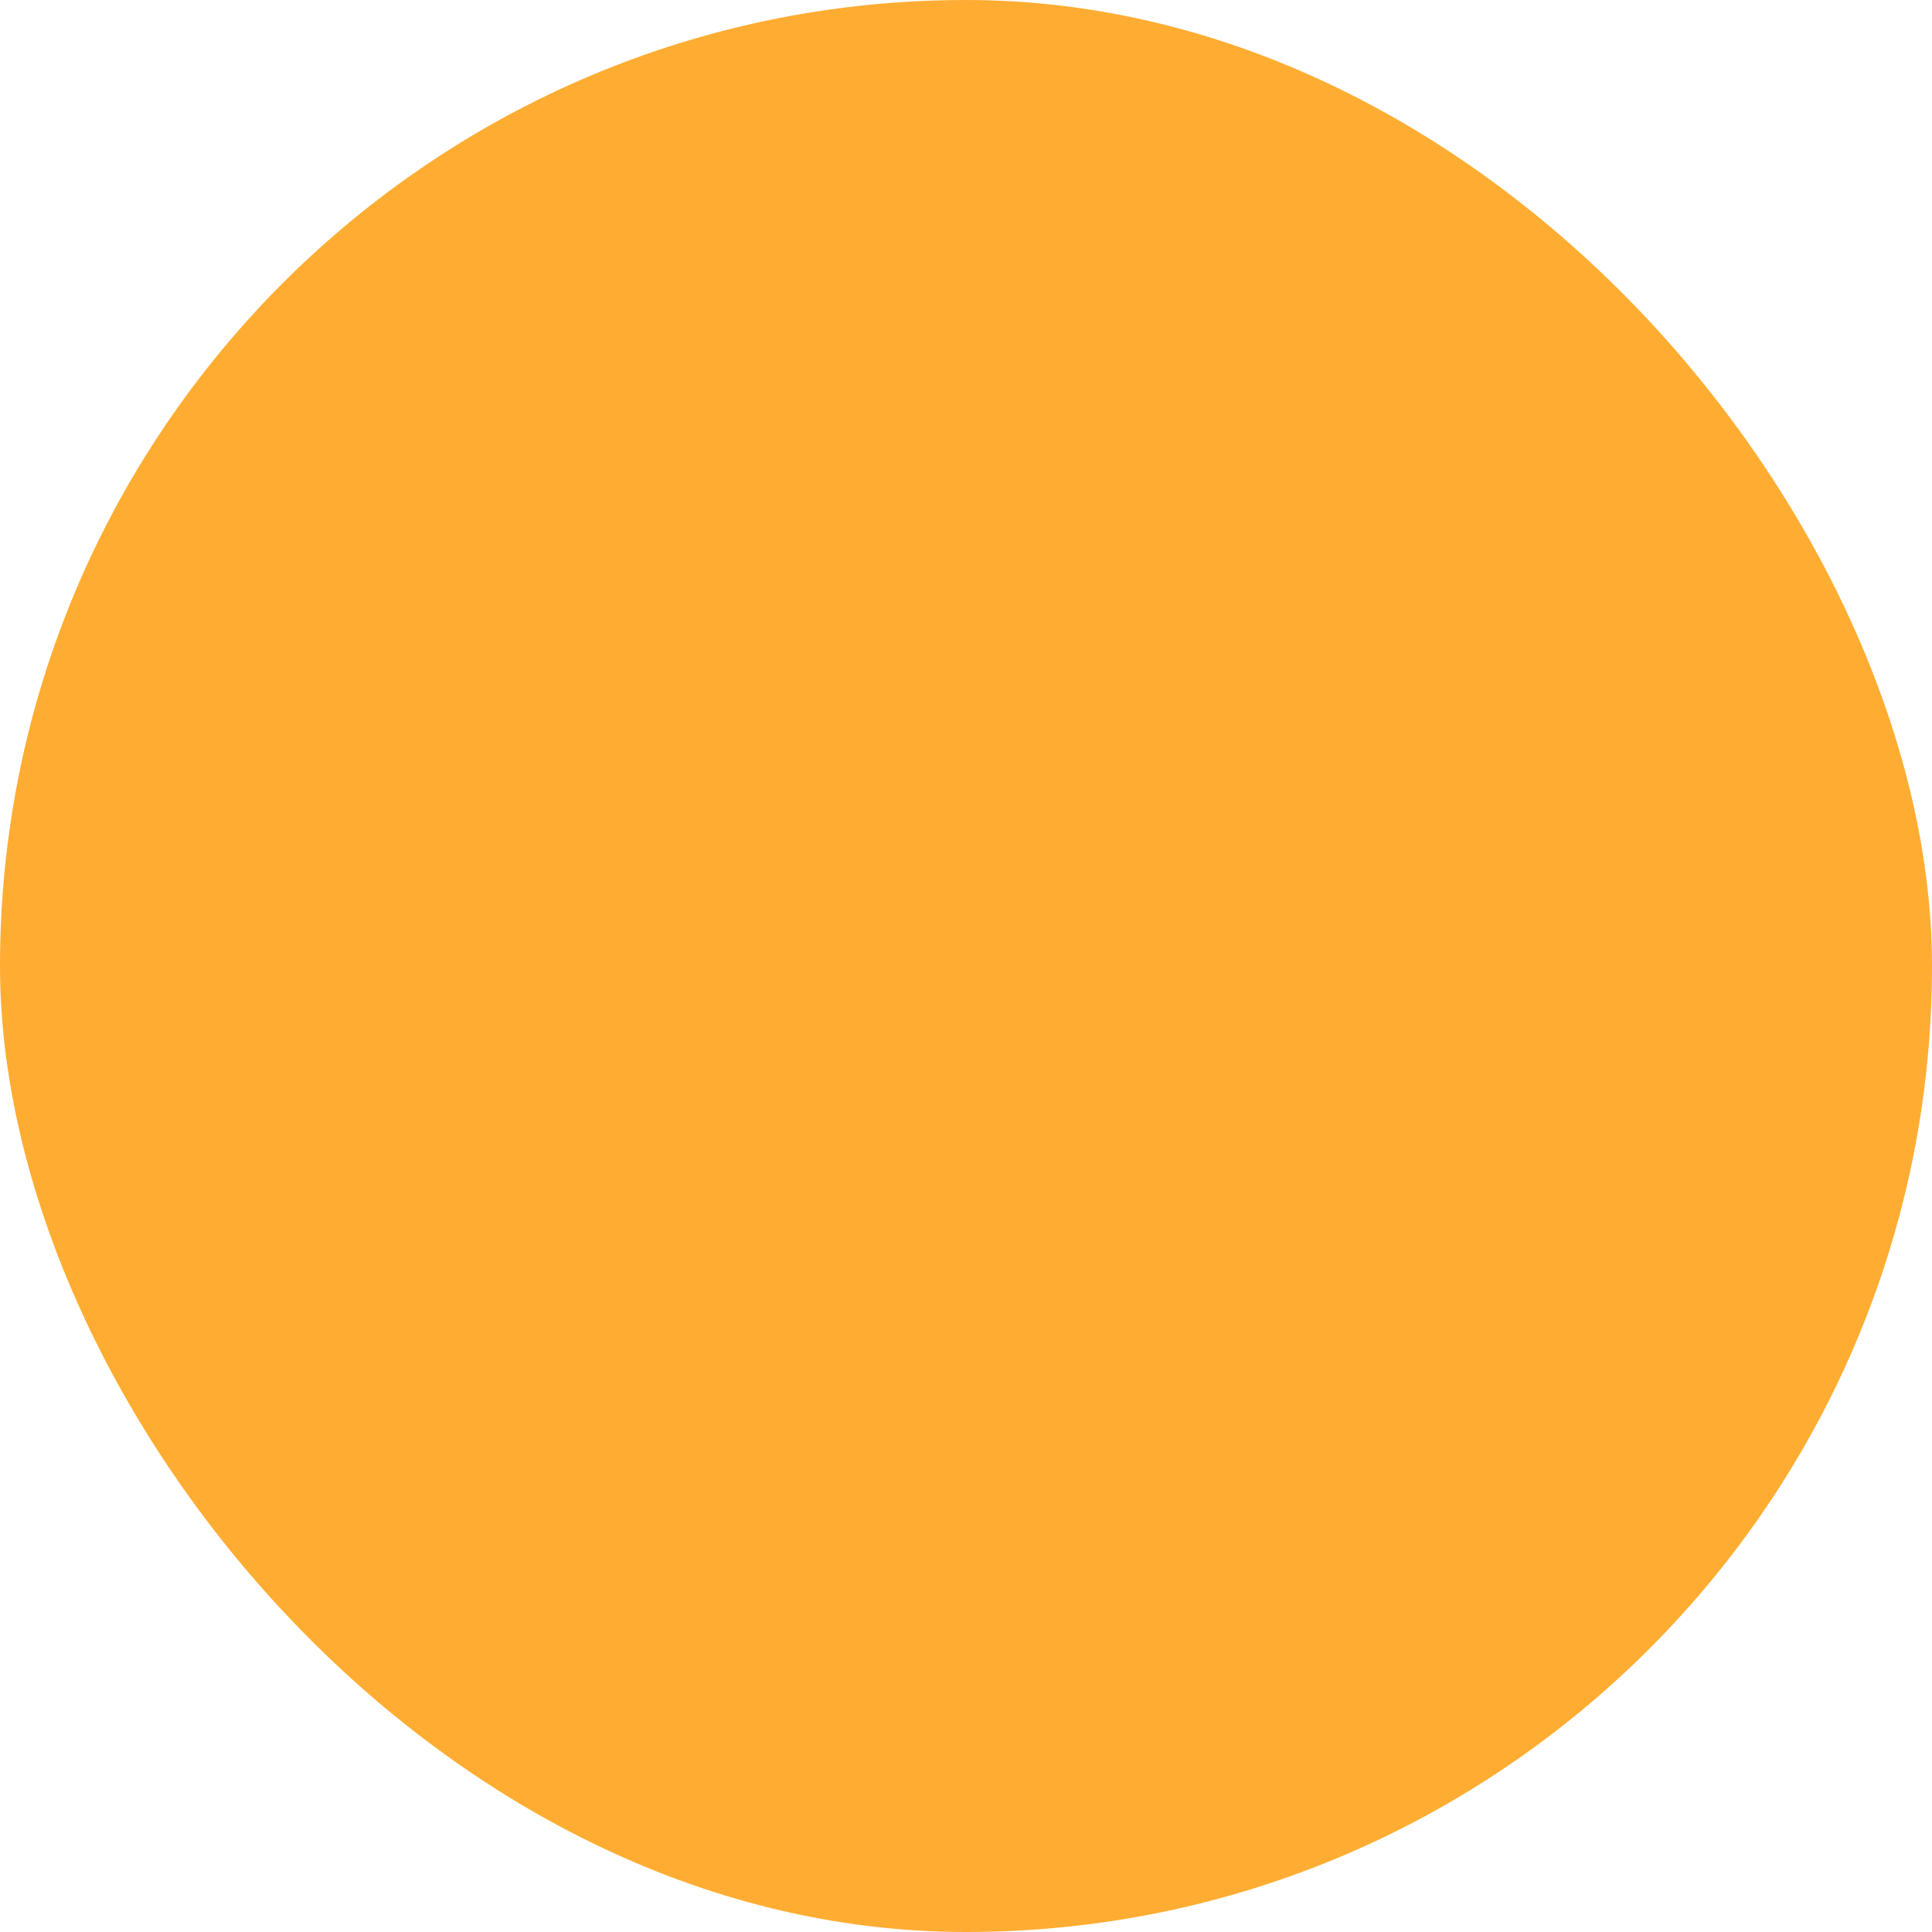<?xml version="1.0" encoding="UTF-8"?> <svg xmlns="http://www.w3.org/2000/svg" viewBox="0 0 100 100" fill-rule="evenodd"><rect x="0" y="0" width="100" height="100" fill="#ffad32" rx="50" ry="50"></rect><g style="transform-origin: center center; transform: scale(0.58);"><path d="m17.727 55.938c-0.918 0-1.66-0.738-1.66-1.66s0.742-1.664 1.66-1.664c0.918 0 1.66 0.742 1.66 1.664 0 0.918-0.742 1.66-1.66 1.66zm-5.356 0c-0.918 0-1.66-0.738-1.66-1.66s0.738-1.664 1.66-1.664c0.918 0 1.656 0.742 1.656 1.664 0 0.918-0.738 1.66-1.656 1.66zm-5.356 0c-0.918 0-1.66-0.738-1.66-1.66s0.738-1.664 1.66-1.664c0.918 0 1.656 0.742 1.656 1.664 0 0.918-0.738 1.66-1.656 1.66zm-5.359 0c-0.918 0-1.656-0.742-1.656-1.66 0-0.922 0.738-1.664 1.656-1.664s1.66 0.742 1.66 1.664c0 0.918-0.742 1.66-1.66 1.66z" fill="#000000"></path><path d="m17.727 50.855c-0.918 0-1.66-0.738-1.66-1.66 0-0.895 0.742-1.66 1.66-1.66 0.918 0 1.66 0.77 1.66 1.66 0 0.922-0.742 1.66-1.66 1.66zm-5.356 0c-0.918 0-1.66-0.738-1.66-1.66 0-0.895 0.738-1.66 1.66-1.66 0.918 0 1.656 0.77 1.656 1.66 0 0.922-0.738 1.66-1.656 1.66zm-5.356 0c-0.918 0-1.66-0.738-1.66-1.66 0-0.895 0.738-1.66 1.66-1.66 0.918 0 1.656 0.77 1.656 1.66 0 0.922-0.738 1.66-1.656 1.66z" fill="#000000"></path><path d="m99.301 51.012c-1.703-1.613-8.715-7.035-27.246-8.875-0.609-0.062-1.199-0.09-1.797-0.129l-0.566-3.914c0.227 0.184 0.465 0.355 0.73 0.508 0.84 0.461 1.707 0.699 2.598 0.699 0.453 0 0.914-0.062 1.363-0.18 1.398-0.379 2.481-1.199 3.215-2.453 0.723-1.262 0.898-2.609 0.52-4.004-0.367-1.414-1.191-2.496-2.461-3.234-1.234-0.703-2.598-0.879-3.992-0.512-1.363 0.359-2.438 1.18-3.191 2.434-0.242 0.414-0.402 0.844-0.531 1.281-0.777-0.824-1.75-1.434-2.668-1.684l-11.582-3.223c-1.289-0.348-2.562-0.363-3.766-0.043-2.199 0.586-3.762 2.016-4.516 4.156-0.418 1.273-0.453 2.566-0.113 3.848 0.055 0.207 0.133 0.414 0.211 0.621-0.129-0.059-0.23-0.121-0.363-0.184-5.356-2.41-14.051-2.918-20.402-2.918-4.141 0-7.106 0.211-7.231 0.219l-0.367 0.027-0.301 0.215c-0.395 0.289-0.773 0.84-0.648 1.527 0.062 0.359 0.32 1 1.312 1.281l1.129 0.312c3.598 1.004 11.086 3.082 13.711 4.688 1.578 0.965 2.965 2.051 4.129 3.086h-0.035l-0.422 0.016c-1.906 0.09-3.301 1.242-4.106 2.152-1.016-0.633-2.641-1.539-4.281-2.023-1.949-0.574-3.871-0.664-4.848-0.664l-1.684 0.07 0.004 15.922 1.672 0.066c0.973 0 2.902-0.086 4.852-0.664 1.66-0.488 3.301-1.414 4.316-2.043 0.801 0.84 2.168 1.887 4.043 1.973l0.43 0.016c0.062 0 0.129-0.004 0.191-0.004-1.188 1.07-2.617 2.199-4.262 3.203-2.637 1.609-10.148 3.695-13.758 4.695l-1.086 0.301c-0.992 0.281-1.246 0.922-1.309 1.277-0.121 0.688 0.254 1.238 0.648 1.531l0.293 0.215 0.367 0.031c0.121 0.008 3.086 0.215 7.227 0.215 6.356 0 15.051-0.508 20.41-2.922 4.695-2.117 7.059-4.574 8.195-6.195 5.754 0.828 12.109 0.918 18.719 0.266 18.559-1.848 25.555-7.266 27.258-8.887 0 0 0.434-0.383 0.473-1.062 0.027-0.52-0.484-1.035-0.484-1.035zm-28.645-18.359c0.402-0.668 0.941-1.086 1.648-1.273 0.266-0.07 0.52-0.105 0.762-0.105 0.457 0 0.891 0.121 1.316 0.359 0.668 0.387 1.066 0.918 1.27 1.684 0.199 0.734 0.109 1.414-0.266 2.066-0.391 0.664-0.922 1.07-1.672 1.27-0.707 0.184-1.367 0.098-2.059-0.281-0.668-0.371-1.082-0.902-1.285-1.645-0.195-0.754-0.102-1.414 0.285-2.074zm5.836 17.594c-0.133 0.336-0.383 0.723-1.121 0.723-0.164 0-0.336-0.051-0.293-0.02l-8.332-2.957c-0.434-0.113-1.34-0.859-1.461-1.664l-0.965-6.547-11.094-3.262 4.953 8.438c0 0.004 0.137 0.258 0.117 0.699-0.012 0.395-0.059 0.645-0.816 1.168l-10.227 6.656c-0.203 0.145-0.363 0.195-0.551 0.254-0.852 0.254-2.031 0.055-2.203-1.238-0.117-0.801 0.168-1.398 0.895-1.844l8.512-5.453-5.707-9.109c-0.199-0.371-0.344-0.719-0.434-1.062-0.215-0.809-0.191-1.594 0.066-2.371 0.473-1.336 1.348-2.141 2.758-2.512 0.363-0.098 0.742-0.148 1.117-0.148 0.426 0 0.871 0.062 1.316 0.184l11.578 3.223c0.867 0.234 1.938 1.09 2.129 1.984l1.516 10.508 7.438 2.727c0.137 0.043 0.582 0.34 0.789 0.785 0.129 0.277 0.137 0.547 0.02 0.84z" fill="#000000"></path></g></svg> 